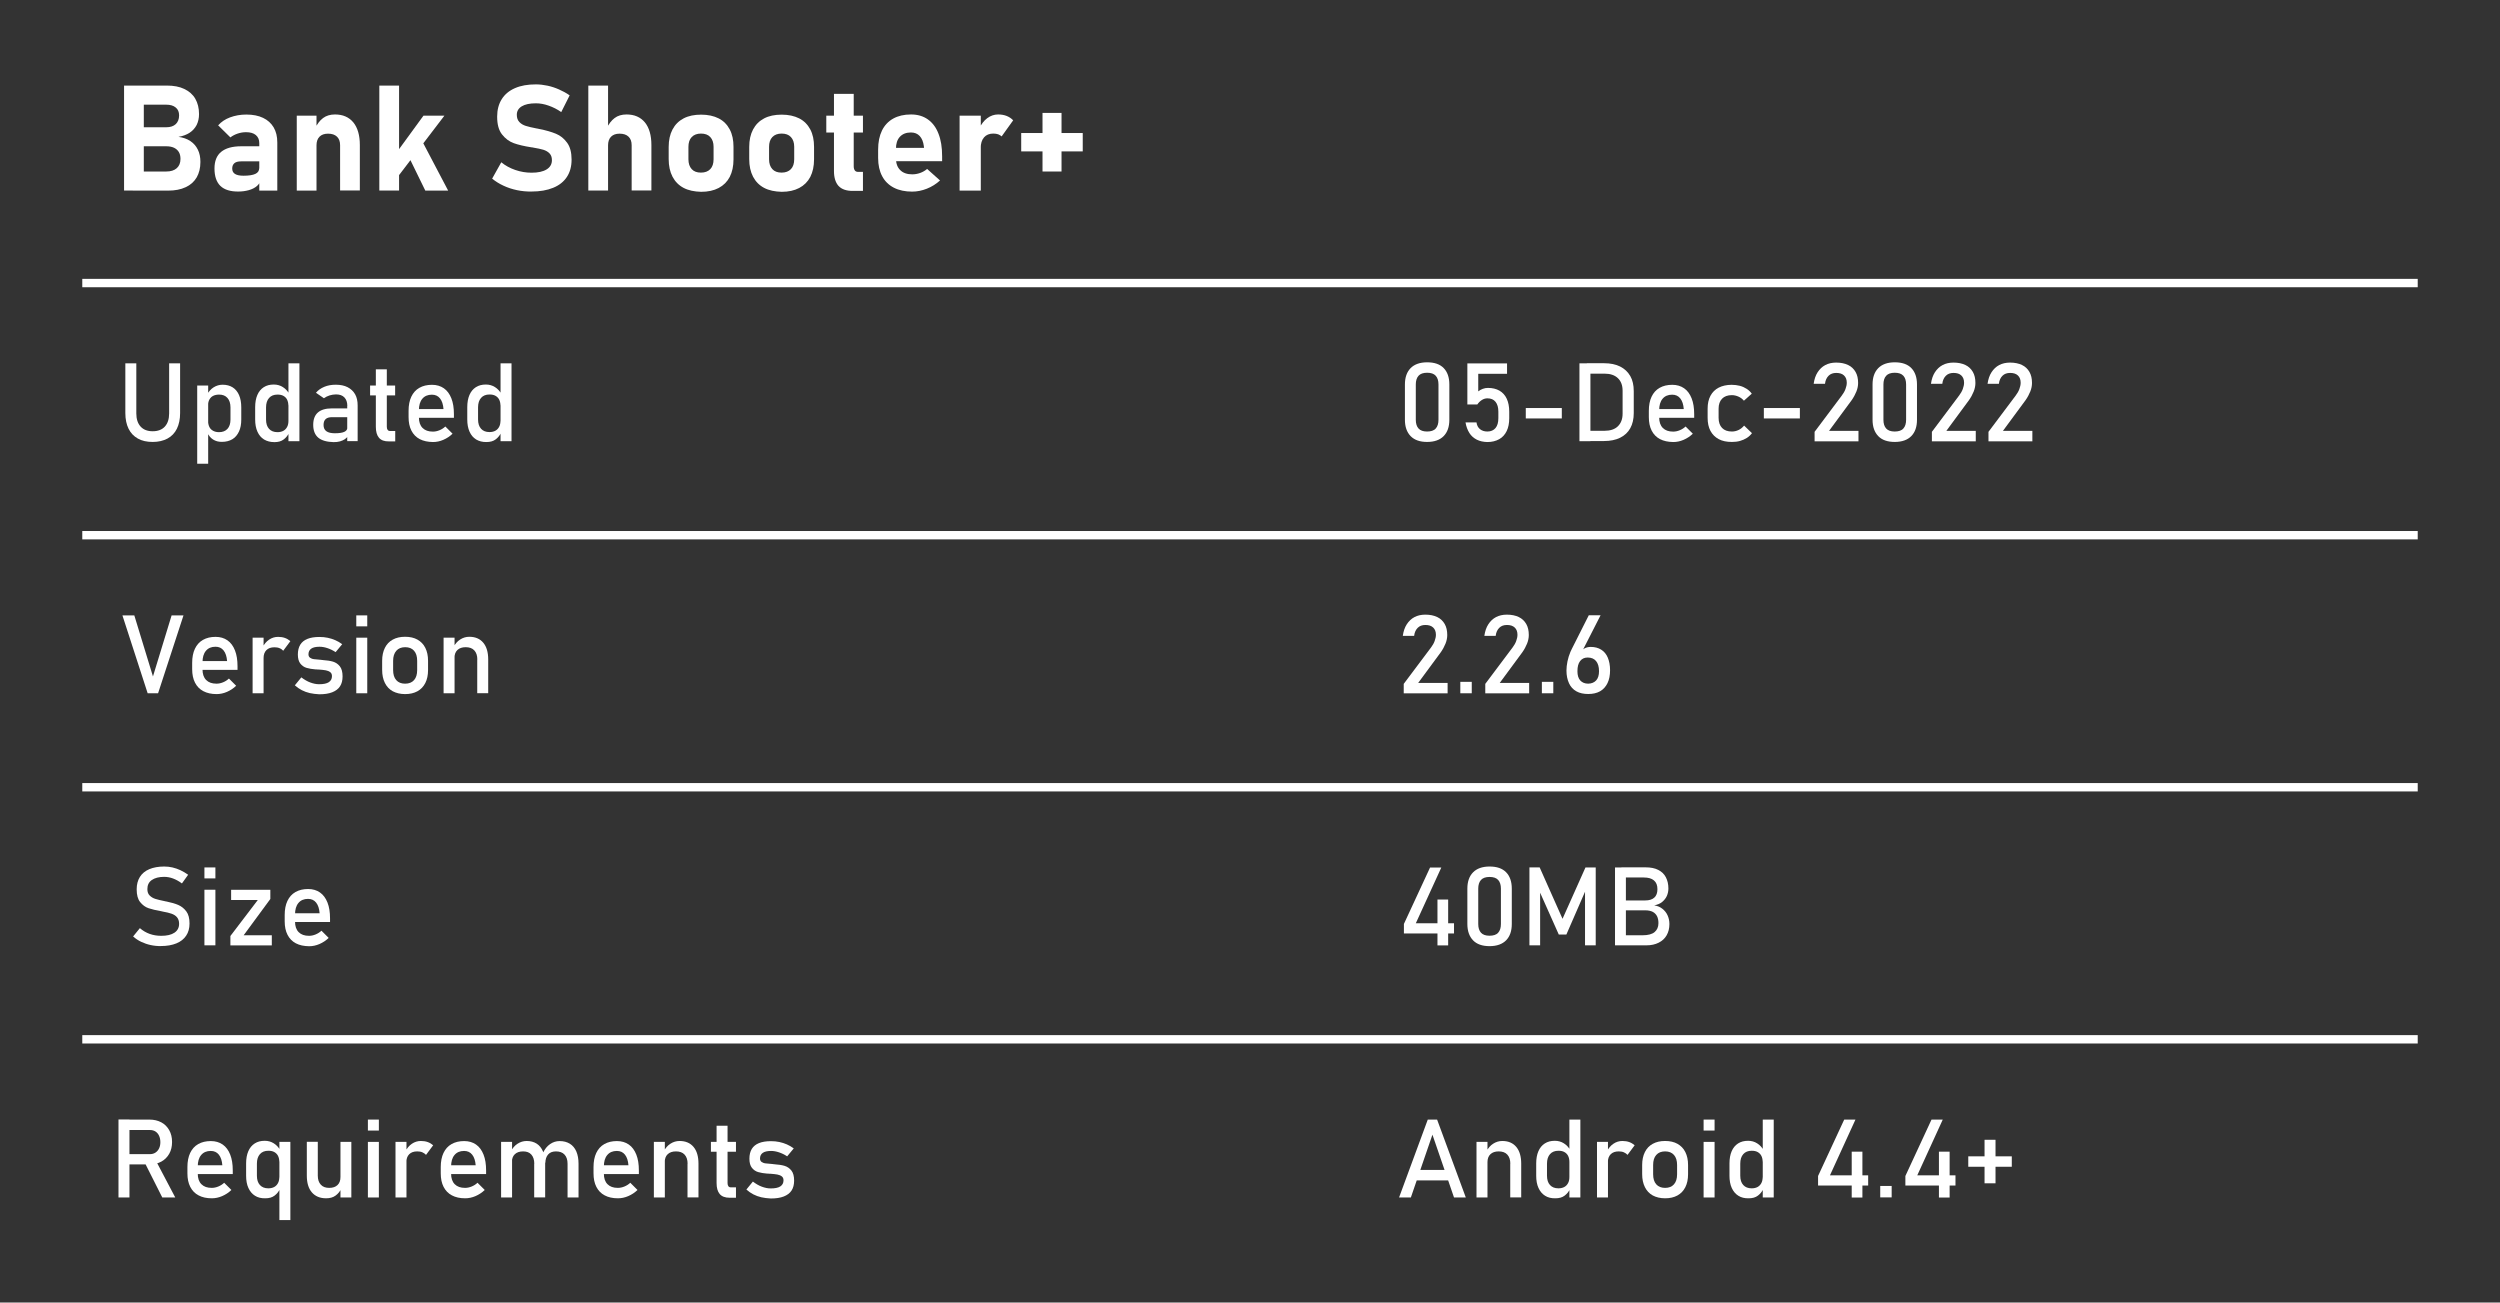 <svg xmlns="http://www.w3.org/2000/svg" xmlns:xlink="http://www.w3.org/1999/xlink" id="Layer_1" x="0px" y="0px" viewBox="0 0 273.45 142.47" style="enable-background:new 0 0 273.45 142.47;" xml:space="preserve"><rect x="0" y="0" width="273.45" height="142.47" fill="#333333" stroke="none"/><style type="text/css">	.st0{fill:#FFFFFF;}	.st1{fill:none;stroke:#FFFFFF;stroke-width:0.916;stroke-miterlimit:10;}</style><g>	<g>		<g>			<g>				<path class="st0" d="M13.57,9.36h2.16v11.48h-2.16V9.36z M14.52,18.76h3.66c0.5,0,0.88-0.12,1.15-0.36     c0.27-0.24,0.41-0.58,0.41-1.01v-0.02c0-0.29-0.06-0.54-0.18-0.74s-0.3-0.36-0.53-0.47C18.79,16.05,18.51,16,18.18,16h-3.66     v-2.08h3.66c0.45,0,0.79-0.11,1.04-0.34c0.24-0.23,0.37-0.54,0.37-0.96c0-0.37-0.12-0.66-0.37-0.86     c-0.25-0.21-0.59-0.31-1.04-0.31h-3.66V9.36h3.74c0.74,0,1.38,0.12,1.9,0.37s0.93,0.6,1.2,1.07s0.41,1.03,0.41,1.68     c0,0.45-0.09,0.84-0.26,1.19c-0.18,0.34-0.43,0.63-0.77,0.85c-0.34,0.22-0.74,0.37-1.22,0.45c0.51,0.07,0.94,0.22,1.3,0.46     c0.36,0.24,0.63,0.55,0.82,0.94c0.19,0.38,0.28,0.83,0.28,1.33v0.02c0,0.66-0.14,1.22-0.41,1.69c-0.28,0.47-0.68,0.83-1.21,1.07     c-0.53,0.25-1.17,0.37-1.91,0.37h-3.87V18.76z"></path>				<path class="st0" d="M24.11,20.34c-0.43-0.42-0.65-1.05-0.65-1.91c0-0.81,0.24-1.42,0.73-1.82S25.4,16,26.38,16h2.05l0.11,1.65     h-2.16c-0.33,0-0.57,0.06-0.73,0.19s-0.25,0.33-0.25,0.59c0,0.27,0.1,0.47,0.31,0.6s0.52,0.19,0.93,0.19     c0.58,0,1.01-0.07,1.29-0.2c0.28-0.13,0.42-0.34,0.42-0.62l0.17,1.19c-0.03,0.29-0.17,0.54-0.41,0.75     c-0.24,0.21-0.54,0.36-0.9,0.46c-0.36,0.1-0.74,0.15-1.14,0.15C25.2,20.96,24.54,20.75,24.11,20.34z M28.36,15.65     c0-0.38-0.13-0.67-0.38-0.88c-0.25-0.21-0.61-0.31-1.07-0.31c-0.31,0-0.61,0.05-0.91,0.15c-0.3,0.1-0.57,0.24-0.8,0.42     l-1.34-1.32c0.33-0.37,0.76-0.67,1.3-0.87s1.13-0.31,1.78-0.31c0.72,0,1.33,0.12,1.83,0.36c0.51,0.24,0.89,0.59,1.16,1.04     c0.27,0.46,0.4,1,0.4,1.65v5.27h-1.97V15.65z"></path>				<path class="st0" d="M32.46,12.65h2.16v8.2h-2.16V12.65z M37.2,15.88c0-0.4-0.11-0.71-0.34-0.93c-0.23-0.22-0.55-0.33-0.98-0.33     c-0.4,0-0.71,0.11-0.93,0.33c-0.22,0.22-0.33,0.54-0.33,0.94l-0.17-1.82c0.25-0.52,0.54-0.9,0.89-1.16s0.78-0.39,1.3-0.39     c0.86,0,1.53,0.29,2.01,0.87c0.47,0.58,0.71,1.41,0.71,2.47v4.97H37.2V15.88z"></path>				<path class="st0" d="M41.49,9.36h2.16v11.48h-2.16V9.36z M42.5,17.89l3.82-5.24h2.29l-5.82,7.63L42.5,17.89z M44.45,16.61     l1.78-1.07l2.79,5.31h-2.5L44.45,16.61z"></path>				<path class="st0" d="M56.55,20.8c-0.52-0.11-1.02-0.27-1.48-0.49c-0.46-0.21-0.87-0.47-1.24-0.77l1-1.79     c0.44,0.36,0.95,0.64,1.53,0.84c0.58,0.2,1.17,0.3,1.79,0.3c0.71,0,1.25-0.12,1.64-0.36s0.58-0.58,0.58-1.01v-0.01     c0-0.31-0.09-0.55-0.26-0.73c-0.17-0.18-0.4-0.31-0.68-0.4c-0.28-0.08-0.64-0.16-1.07-0.23c-0.02-0.01-0.03-0.01-0.04-0.01     c-0.01,0-0.03,0-0.04-0.01l-0.17-0.02c-0.77-0.12-1.41-0.27-1.91-0.45c-0.5-0.18-0.93-0.5-1.29-0.96s-0.53-1.1-0.53-1.94v-0.01     c0-0.74,0.17-1.38,0.5-1.9c0.33-0.53,0.81-0.93,1.45-1.21s1.39-0.41,2.29-0.41c0.41,0,0.83,0.05,1.26,0.14     c0.43,0.09,0.85,0.23,1.26,0.41c0.41,0.18,0.8,0.39,1.17,0.65l-0.92,1.83c-0.44-0.31-0.9-0.54-1.39-0.71     c-0.48-0.17-0.94-0.25-1.39-0.25c-0.66,0-1.18,0.11-1.54,0.33s-0.54,0.53-0.54,0.92v0.01c0,0.33,0.09,0.59,0.28,0.79     s0.42,0.33,0.7,0.42c0.28,0.09,0.67,0.18,1.18,0.28c0.02,0,0.04,0.01,0.06,0.01c0.02,0,0.04,0.01,0.06,0.01     c0.03,0,0.06,0.01,0.09,0.02s0.06,0.01,0.09,0.02c0.73,0.14,1.33,0.32,1.82,0.52c0.49,0.2,0.89,0.53,1.22,0.98     c0.33,0.45,0.49,1.06,0.49,1.84v0.02c0,0.73-0.17,1.36-0.51,1.88c-0.34,0.52-0.84,0.92-1.5,1.19s-1.44,0.41-2.37,0.41     C57.61,20.96,57.07,20.91,56.55,20.8z"></path>				<path class="st0" d="M64.35,9.36h2.16v11.48h-2.16V9.36z M69.09,15.88c0-0.4-0.11-0.71-0.34-0.93     c-0.23-0.22-0.55-0.33-0.98-0.33c-0.4,0-0.71,0.11-0.93,0.33c-0.22,0.22-0.33,0.54-0.33,0.94l-0.17-1.82     c0.25-0.52,0.54-0.9,0.89-1.16c0.34-0.26,0.78-0.39,1.3-0.39c0.86,0,1.53,0.29,2.01,0.87c0.47,0.58,0.71,1.41,0.71,2.47v4.97     h-2.16V15.88z"></path>				<path class="st0" d="M74.77,20.55c-0.53-0.28-0.93-0.69-1.21-1.22c-0.28-0.54-0.42-1.18-0.42-1.93v-1.33     c0-0.74,0.14-1.38,0.42-1.91s0.68-0.93,1.21-1.21s1.17-0.41,1.92-0.41c0.75,0,1.39,0.14,1.92,0.41s0.93,0.68,1.21,1.21     c0.28,0.53,0.41,1.16,0.41,1.91v1.36c0,0.75-0.14,1.39-0.41,1.92c-0.28,0.53-0.68,0.93-1.21,1.21s-1.17,0.42-1.92,0.42     C75.94,20.96,75.3,20.83,74.77,20.55z M77.69,18.5c0.24-0.25,0.36-0.61,0.36-1.08v-1.36c0-0.46-0.12-0.81-0.36-1.07     s-0.58-0.38-1.02-0.38c-0.43,0-0.77,0.13-1.01,0.38s-0.36,0.61-0.36,1.07v1.36c0,0.46,0.12,0.82,0.36,1.08     c0.24,0.26,0.57,0.38,1.01,0.38C77.11,18.88,77.45,18.75,77.69,18.5z"></path>				<path class="st0" d="M83.58,20.55c-0.53-0.28-0.93-0.69-1.21-1.22c-0.28-0.54-0.42-1.18-0.42-1.93v-1.33     c0-0.74,0.14-1.38,0.42-1.91s0.68-0.93,1.21-1.21s1.17-0.41,1.92-0.41c0.75,0,1.39,0.14,1.92,0.41s0.93,0.68,1.21,1.21     c0.28,0.53,0.41,1.16,0.41,1.91v1.36c0,0.75-0.14,1.39-0.41,1.92c-0.28,0.53-0.68,0.93-1.21,1.21s-1.17,0.42-1.92,0.42     C84.75,20.96,84.11,20.83,83.58,20.55z M86.51,18.5c0.24-0.25,0.36-0.61,0.36-1.08v-1.36c0-0.46-0.12-0.81-0.36-1.07     s-0.58-0.38-1.02-0.38c-0.43,0-0.77,0.13-1.01,0.38s-0.36,0.61-0.36,1.07v1.36c0,0.46,0.12,0.82,0.36,1.08     c0.24,0.26,0.57,0.38,1.01,0.38C85.93,18.88,86.27,18.75,86.51,18.5z"></path>				<path class="st0" d="M90.38,12.65h4.01v1.85h-4.01V12.65z M91.72,20.34c-0.33-0.37-0.5-0.91-0.5-1.62v-8.45h2.16v7.91     c0,0.2,0.04,0.35,0.12,0.46c0.08,0.11,0.2,0.16,0.35,0.16h0.54v2.08H93.3C92.58,20.89,92.06,20.7,91.72,20.34z"></path>				<path class="st0" d="M97.77,20.53c-0.56-0.29-0.99-0.71-1.28-1.26s-0.44-1.21-0.44-1.99v-0.92c0-0.81,0.14-1.5,0.42-2.08     c0.28-0.57,0.69-1.01,1.23-1.31s1.19-0.45,1.95-0.45c0.72,0,1.33,0.18,1.84,0.54c0.51,0.36,0.9,0.88,1.16,1.56     c0.27,0.68,0.4,1.5,0.4,2.47v0.54h-5.61v-1.46h3.63l-0.02-0.19c-0.06-0.47-0.21-0.84-0.45-1.1s-0.56-0.39-0.96-0.39     c-0.52,0-0.92,0.16-1.21,0.47s-0.43,0.75-0.43,1.32v1.04c0,0.56,0.16,0.99,0.47,1.29c0.31,0.31,0.75,0.46,1.31,0.46     c0.29,0,0.58-0.05,0.86-0.15c0.29-0.1,0.54-0.25,0.77-0.44l1.41,1.26c-0.43,0.39-0.91,0.69-1.44,0.9     c-0.53,0.21-1.07,0.32-1.61,0.32C99.01,20.96,98.33,20.82,97.77,20.53z"></path>				<path class="st0" d="M104.96,12.65h2.32v8.2h-2.32V12.65z M109.18,14.69c-0.15-0.05-0.33-0.08-0.53-0.08     c-0.44,0-0.78,0.14-1.02,0.42c-0.24,0.28-0.36,0.67-0.36,1.17l-0.17-2.13c0.23-0.49,0.52-0.87,0.88-1.14     c0.36-0.27,0.76-0.41,1.19-0.41c0.34,0,0.65,0.05,0.93,0.16c0.28,0.11,0.52,0.27,0.72,0.48l-1.26,1.76     C109.46,14.83,109.33,14.75,109.18,14.69z"></path>				<path class="st0" d="M118.43,14.55v2.01h-6.73v-2.01H118.43z M116.11,18.76h-2.08v-6.41h2.08V18.76z"></path>			</g>		</g>	</g>	<g>		<g>			<g>				<path class="st0" d="M15.08,47.97c-0.45-0.25-0.79-0.61-1.02-1.08s-0.35-1.04-0.35-1.71v-5.44h1.2v5.48     c0,0.62,0.16,1.1,0.47,1.44s0.75,0.51,1.32,0.51c0.57,0,1.02-0.17,1.33-0.51s0.47-0.82,0.47-1.44v-5.48h1.2v5.44     c0,0.67-0.12,1.24-0.35,1.71s-0.58,0.84-1.03,1.08s-0.99,0.37-1.62,0.37C16.06,48.34,15.52,48.22,15.08,47.97z"></path>				<path class="st0" d="M21.57,42.17h1.2v8.55h-1.2V42.17z M23.3,48.07c-0.28-0.18-0.49-0.44-0.62-0.77l0.08-1.27     c0,0.26,0.05,0.48,0.14,0.67s0.23,0.32,0.41,0.42s0.39,0.15,0.65,0.15c0.39,0,0.7-0.12,0.92-0.36s0.33-0.58,0.33-1.02v-1.32     c0-0.45-0.11-0.79-0.33-1.04s-0.52-0.37-0.92-0.37c-0.25,0-0.47,0.05-0.65,0.14s-0.31,0.23-0.41,0.41s-0.14,0.4-0.14,0.65     l-0.12-1.17c0.18-0.36,0.42-0.63,0.72-0.82s0.63-0.29,0.99-0.29c0.43,0,0.8,0.1,1.1,0.29s0.54,0.48,0.7,0.85     s0.24,0.82,0.24,1.34v1.32c0,0.52-0.08,0.96-0.25,1.32s-0.4,0.65-0.72,0.84s-0.7,0.29-1.14,0.29     C23.91,48.34,23.58,48.25,23.3,48.07z"></path>				<path class="st0" d="M28.88,48.07c-0.31-0.19-0.55-0.47-0.72-0.85s-0.25-0.82-0.25-1.34v-1.34c0-0.52,0.08-0.97,0.24-1.34     s0.39-0.65,0.7-0.85s0.67-0.29,1.1-0.29c0.36,0,0.69,0.09,0.99,0.28s0.54,0.45,0.72,0.79l-0.12,1.24c0-0.26-0.05-0.48-0.14-0.66     S31.18,43.4,31,43.3s-0.39-0.14-0.65-0.14c-0.39,0-0.7,0.12-0.92,0.37s-0.33,0.59-0.33,1.04v1.32c0,0.44,0.11,0.78,0.33,1.02     s0.52,0.36,0.92,0.36c0.25,0,0.47-0.05,0.65-0.15s0.31-0.24,0.41-0.43s0.14-0.41,0.14-0.67l0.08,1.28     c-0.12,0.3-0.32,0.55-0.59,0.76s-0.61,0.3-1.02,0.3C29.57,48.36,29.2,48.26,28.88,48.07z M31.55,39.74h1.2v8.52h-1.2V39.74z"></path>				<path class="st0" d="M34.82,47.88c-0.37-0.31-0.56-0.78-0.56-1.41c0-0.6,0.17-1.05,0.51-1.35s0.85-0.45,1.54-0.45h1.73     l0.08,0.96h-1.8c-0.31,0-0.55,0.07-0.7,0.21s-0.23,0.35-0.23,0.64c0,0.31,0.1,0.54,0.31,0.69s0.52,0.22,0.93,0.22     c0.46,0,0.8-0.05,1.02-0.15s0.34-0.25,0.34-0.46l0.12,0.86c-0.11,0.16-0.24,0.3-0.39,0.4s-0.33,0.18-0.54,0.24     s-0.43,0.08-0.69,0.08C35.76,48.34,35.2,48.19,34.82,47.88z M37.99,44.4c0-0.4-0.11-0.71-0.32-0.93s-0.51-0.33-0.91-0.33     c-0.24,0-0.48,0.04-0.71,0.11s-0.44,0.18-0.62,0.31l-0.87-0.6c0.23-0.28,0.53-0.49,0.91-0.65s0.8-0.23,1.26-0.23     c0.5,0,0.94,0.09,1.29,0.27s0.63,0.44,0.82,0.77s0.28,0.75,0.28,1.22v3.91h-1.14V44.4z"></path>				<path class="st0" d="M40.48,42.17h2.74v1.08h-2.74V42.17z M41.45,47.88c-0.23-0.27-0.34-0.67-0.34-1.2V40.4h1.2v6.28     c0,0.15,0.03,0.26,0.09,0.34s0.14,0.12,0.26,0.12h0.57v1.14h-0.69C42.04,48.29,41.68,48.15,41.45,47.88z"></path>				<path class="st0" d="M45.91,48.03c-0.4-0.21-0.7-0.52-0.91-0.93s-0.31-0.9-0.31-1.48v-0.69c0-0.6,0.1-1.12,0.3-1.54     s0.49-0.75,0.88-0.97s0.84-0.33,1.38-0.33c0.51,0,0.94,0.13,1.3,0.38s0.63,0.62,0.82,1.1s0.28,1.06,0.28,1.73v0.4h-4.1v-0.96     h2.96c-0.04-0.5-0.16-0.88-0.38-1.16s-0.52-0.41-0.89-0.41c-0.45,0-0.8,0.15-1.05,0.45s-0.37,0.72-0.37,1.26v0.77     c0,0.5,0.13,0.89,0.4,1.16s0.64,0.4,1.13,0.4c0.24,0,0.48-0.05,0.72-0.15s0.45-0.23,0.64-0.41l0.79,0.79     c-0.3,0.29-0.64,0.51-1.01,0.67s-0.75,0.24-1.13,0.24C46.79,48.34,46.31,48.24,45.91,48.03z"></path>				<path class="st0" d="M52.08,48.07c-0.31-0.19-0.55-0.47-0.72-0.85s-0.25-0.82-0.25-1.34v-1.34c0-0.52,0.08-0.97,0.24-1.34     s0.39-0.65,0.7-0.85s0.67-0.29,1.1-0.29c0.36,0,0.69,0.09,0.99,0.28s0.54,0.45,0.72,0.79l-0.12,1.24c0-0.26-0.05-0.48-0.14-0.66     s-0.23-0.32-0.41-0.42s-0.39-0.14-0.65-0.14c-0.39,0-0.7,0.12-0.92,0.37s-0.33,0.59-0.33,1.04v1.32c0,0.44,0.11,0.78,0.33,1.02     s0.52,0.36,0.92,0.36c0.25,0,0.47-0.05,0.65-0.15s0.31-0.24,0.41-0.43s0.14-0.41,0.14-0.67l0.08,1.28     c-0.12,0.3-0.32,0.55-0.59,0.76s-0.61,0.3-1.02,0.3C52.78,48.36,52.4,48.26,52.08,48.07z M54.75,39.74h1.2v8.52h-1.2V39.74z"></path>			</g>		</g>	</g>	<g>		<g>			<g>				<path class="st0" d="M154.29,47.7c-0.41-0.43-0.62-1.02-0.62-1.78v-3.87c0-0.77,0.21-1.36,0.62-1.78s1.02-0.64,1.81-0.64     c0.8,0,1.4,0.21,1.81,0.63s0.62,1.02,0.62,1.79v3.87c0,0.77-0.21,1.36-0.62,1.78s-1.02,0.64-1.81,0.64     C155.31,48.34,154.71,48.13,154.29,47.7z M157.04,46.87c0.2-0.22,0.3-0.54,0.3-0.95v-3.87c0-0.41-0.1-0.73-0.3-0.95     s-0.51-0.33-0.94-0.33s-0.74,0.11-0.94,0.33s-0.3,0.54-0.3,0.95v3.87c0,0.41,0.1,0.73,0.3,0.95s0.51,0.33,0.93,0.33     S156.84,47.1,157.04,46.87z"></path>				<path class="st0" d="M161.53,48.09c-0.33-0.17-0.61-0.41-0.81-0.73s-0.35-0.71-0.42-1.15V46.2h1.2v0.01     c0.04,0.31,0.17,0.56,0.38,0.73s0.48,0.26,0.81,0.26c0.38,0,0.68-0.13,0.89-0.38s0.31-0.62,0.31-1.08v-0.71     c0-0.46-0.1-0.82-0.31-1.08s-0.5-0.38-0.89-0.38c-0.21,0-0.41,0.06-0.6,0.18s-0.36,0.28-0.5,0.49h-1.09v-4.49h4.34v1.14h-3.15     v1.92c0.15-0.12,0.31-0.21,0.5-0.28s0.37-0.1,0.56-0.1c0.49,0,0.91,0.1,1.26,0.3s0.62,0.5,0.8,0.89s0.27,0.86,0.27,1.41v0.71     c0,0.55-0.09,1.02-0.28,1.41s-0.46,0.69-0.82,0.89s-0.79,0.31-1.29,0.31C162.25,48.34,161.87,48.26,161.53,48.09z"></path>				<path class="st0" d="M170.83,44.63v1.14h-3.94v-1.14H170.83z"></path>				<path class="st0" d="M172.76,39.74h1.2v8.52h-1.2V39.74z M173.57,47.12h1.93c0.63,0,1.12-0.16,1.46-0.49s0.52-0.79,0.52-1.38     v-2.51c0-0.59-0.17-1.05-0.52-1.38s-0.83-0.49-1.46-0.49h-1.93v-1.14h1.89c0.68,0,1.27,0.12,1.75,0.36s0.85,0.59,1.11,1.04     s0.38,1.01,0.38,1.65v2.41c0,0.64-0.13,1.2-0.38,1.65s-0.62,0.8-1.11,1.04s-1.07,0.36-1.75,0.36h-1.89V47.12z"></path>				<path class="st0" d="M181.57,48.03c-0.4-0.21-0.7-0.52-0.91-0.93s-0.31-0.9-0.31-1.48v-0.69c0-0.6,0.1-1.12,0.3-1.54     s0.49-0.75,0.88-0.97s0.84-0.33,1.38-0.33c0.51,0,0.94,0.13,1.3,0.38s0.63,0.62,0.82,1.1s0.28,1.06,0.28,1.73v0.4h-4.1v-0.96     h2.96c-0.04-0.5-0.16-0.88-0.38-1.16s-0.52-0.41-0.89-0.41c-0.45,0-0.8,0.15-1.05,0.45s-0.37,0.72-0.37,1.26v0.77     c0,0.5,0.13,0.89,0.4,1.16s0.64,0.4,1.13,0.4c0.24,0,0.48-0.05,0.72-0.15s0.45-0.23,0.64-0.41l0.79,0.79     c-0.3,0.29-0.64,0.51-1.01,0.67s-0.75,0.24-1.13,0.24C182.45,48.34,181.97,48.24,181.57,48.03z"></path>				<path class="st0" d="M187.99,48.03c-0.39-0.21-0.69-0.51-0.9-0.9s-0.31-0.87-0.31-1.43v-1c0-0.55,0.1-1.02,0.31-1.41     s0.51-0.69,0.9-0.89s0.87-0.31,1.42-0.31c0.32,0,0.61,0.04,0.89,0.11s0.53,0.19,0.75,0.33s0.41,0.32,0.56,0.53l-0.86,0.77     c-0.17-0.2-0.37-0.35-0.6-0.45s-0.47-0.16-0.72-0.16c-0.46,0-0.82,0.13-1.07,0.39s-0.38,0.62-0.38,1.09v1     c0,0.48,0.13,0.85,0.38,1.11s0.61,0.39,1.08,0.39c0.25,0,0.5-0.06,0.73-0.17s0.43-0.27,0.6-0.48l0.86,0.83     c-0.15,0.2-0.34,0.38-0.56,0.52s-0.47,0.25-0.75,0.33s-0.58,0.11-0.89,0.11C188.85,48.34,188.38,48.24,187.99,48.03z"></path>				<path class="st0" d="M196.87,44.63v1.14h-3.94v-1.14H196.87z"></path>				<path class="st0" d="M198.49,47.22l2.97-3.96c0.17-0.23,0.31-0.46,0.4-0.71s0.14-0.47,0.14-0.68v-0.01c0-0.34-0.1-0.6-0.3-0.79     s-0.48-0.28-0.85-0.28c-0.35,0-0.63,0.1-0.84,0.31s-0.35,0.5-0.39,0.87v0.01h-1.24v-0.01c0.07-0.49,0.21-0.91,0.43-1.25     s0.5-0.61,0.84-0.79s0.74-0.27,1.19-0.27c0.51,0,0.94,0.09,1.3,0.26s0.63,0.43,0.82,0.76s0.28,0.73,0.28,1.2v0.01     c0,0.3-0.06,0.62-0.19,0.94s-0.3,0.64-0.52,0.95l-2.47,3.35h3.22v1.14h-4.8V47.22z"></path>				<path class="st0" d="M205.44,47.7c-0.41-0.43-0.62-1.02-0.62-1.78v-3.87c0-0.77,0.21-1.36,0.62-1.78s1.02-0.64,1.81-0.64     c0.8,0,1.4,0.21,1.81,0.63s0.62,1.02,0.62,1.79v3.87c0,0.77-0.21,1.36-0.62,1.78s-1.02,0.64-1.81,0.64     C206.46,48.34,205.85,48.13,205.44,47.7z M208.19,46.87c0.2-0.22,0.3-0.54,0.3-0.95v-3.87c0-0.41-0.1-0.73-0.3-0.95     s-0.51-0.33-0.94-0.33s-0.74,0.11-0.94,0.33s-0.3,0.54-0.3,0.95v3.87c0,0.41,0.1,0.73,0.3,0.95s0.51,0.33,0.93,0.33     S207.99,47.1,208.19,46.87z"></path>				<path class="st0" d="M211.32,47.22l2.97-3.96c0.17-0.23,0.31-0.46,0.4-0.71s0.14-0.47,0.14-0.68v-0.01c0-0.34-0.1-0.6-0.3-0.79     s-0.48-0.28-0.85-0.28c-0.35,0-0.63,0.1-0.84,0.31s-0.35,0.5-0.39,0.87v0.01h-1.24v-0.01c0.07-0.49,0.21-0.91,0.43-1.25     s0.5-0.61,0.84-0.79s0.74-0.27,1.19-0.27c0.51,0,0.94,0.09,1.3,0.26s0.63,0.43,0.82,0.76s0.28,0.73,0.28,1.2v0.01     c0,0.3-0.06,0.62-0.19,0.94s-0.3,0.64-0.52,0.95l-2.47,3.35h3.22v1.14h-4.8V47.22z"></path>				<path class="st0" d="M217.51,47.22l2.97-3.96c0.17-0.23,0.31-0.46,0.4-0.71s0.14-0.47,0.14-0.68v-0.01c0-0.34-0.1-0.6-0.3-0.79     s-0.48-0.28-0.85-0.28c-0.35,0-0.63,0.1-0.84,0.31s-0.35,0.5-0.39,0.87v0.01h-1.24v-0.01c0.07-0.49,0.21-0.91,0.43-1.25     s0.5-0.61,0.84-0.79s0.74-0.27,1.19-0.27c0.51,0,0.94,0.09,1.3,0.26s0.63,0.43,0.82,0.76s0.28,0.73,0.28,1.2v0.01     c0,0.3-0.06,0.62-0.19,0.94s-0.3,0.64-0.52,0.95l-2.47,3.35h3.22v1.14h-4.8V47.22z"></path>			</g>		</g>	</g>	<g>		<g>			<g>				<path class="st0" d="M13.39,67.31h1.3l2.04,6.68l2.04-6.68h1.3l-2.78,8.52h-1.14L13.39,67.31z"></path>				<path class="st0" d="M22.24,75.6c-0.4-0.21-0.7-0.52-0.91-0.93s-0.31-0.9-0.31-1.48v-0.69c0-0.6,0.1-1.12,0.3-1.54     s0.49-0.75,0.88-0.97s0.84-0.33,1.38-0.33c0.51,0,0.94,0.13,1.3,0.38s0.63,0.62,0.82,1.1s0.28,1.06,0.28,1.73v0.4h-4.1v-0.96     h2.96c-0.04-0.5-0.16-0.88-0.38-1.16s-0.52-0.41-0.89-0.41c-0.45,0-0.8,0.15-1.05,0.45s-0.37,0.72-0.37,1.26v0.77     c0,0.5,0.13,0.89,0.4,1.16s0.64,0.4,1.13,0.4c0.24,0,0.48-0.05,0.72-0.15s0.45-0.23,0.64-0.41l0.79,0.79     c-0.3,0.29-0.64,0.51-1.01,0.67s-0.75,0.24-1.13,0.24C23.12,75.92,22.64,75.81,22.24,75.6z"></path>				<path class="st0" d="M27.63,69.75h1.2v6.08h-1.2V69.75z M30.58,70.9c-0.16-0.07-0.35-0.1-0.56-0.1c-0.38,0-0.67,0.1-0.88,0.31     s-0.31,0.5-0.31,0.87l-0.12-1.17c0.19-0.36,0.43-0.65,0.73-0.85s0.62-0.3,0.98-0.3c0.28,0,0.53,0.04,0.75,0.12     s0.42,0.2,0.59,0.35l-0.78,1.05C30.87,71.06,30.74,70.96,30.58,70.9z"></path>				<path class="st0" d="M33.89,75.81c-0.31-0.07-0.61-0.18-0.88-0.32s-0.53-0.32-0.76-0.53l0.71-0.87     c0.33,0.25,0.65,0.44,0.98,0.56s0.64,0.19,0.96,0.19c0.47,0,0.83-0.07,1.06-0.22s0.35-0.37,0.35-0.66c0-0.2-0.06-0.34-0.19-0.44     s-0.29-0.16-0.48-0.2s-0.46-0.06-0.81-0.09c-0.03,0-0.06,0-0.1,0s-0.07,0-0.1-0.01c-0.02,0-0.03,0-0.05,0s-0.03,0-0.05,0     c-0.39-0.03-0.73-0.09-1-0.17s-0.5-0.24-0.68-0.47s-0.27-0.56-0.27-0.99s0.09-0.79,0.26-1.07s0.44-0.5,0.79-0.64     s0.78-0.21,1.31-0.21c0.32,0,0.62,0.03,0.91,0.09s0.56,0.15,0.82,0.26s0.51,0.26,0.76,0.44l-0.72,0.87     c-0.3-0.2-0.6-0.34-0.9-0.44s-0.58-0.15-0.86-0.15c-0.41,0-0.71,0.07-0.91,0.21s-0.3,0.35-0.3,0.62c0,0.16,0.06,0.29,0.17,0.37     s0.26,0.14,0.44,0.16s0.43,0.05,0.75,0.07c0.02,0,0.05,0.01,0.07,0.01s0.05,0,0.08,0.01c0.01,0,0.02,0,0.04,0s0.02,0,0.04,0.01     c0.43,0.03,0.79,0.08,1.09,0.17s0.55,0.26,0.75,0.51s0.3,0.62,0.3,1.1c0,0.44-0.09,0.8-0.28,1.09s-0.47,0.5-0.85,0.65     s-0.85,0.22-1.42,0.22C34.54,75.92,34.2,75.88,33.89,75.81z"></path>				<path class="st0" d="M38.97,67.31h1.2v1.2h-1.2V67.31z M38.97,69.75h1.2v6.08h-1.2V69.75z"></path>				<path class="st0" d="M42.96,75.61c-0.38-0.21-0.66-0.51-0.86-0.91s-0.3-0.87-0.3-1.43v-0.99c0-0.55,0.1-1.02,0.3-1.42     s0.48-0.69,0.86-0.9s0.83-0.31,1.35-0.31s0.98,0.1,1.35,0.31s0.66,0.5,0.86,0.9s0.3,0.86,0.3,1.42v1.01     c0,0.55-0.1,1.03-0.3,1.42s-0.48,0.69-0.86,0.9s-0.83,0.31-1.35,0.31S43.34,75.81,42.96,75.61z M45.29,74.39     c0.23-0.26,0.34-0.63,0.34-1.1v-1.01c0-0.47-0.11-0.84-0.34-1.1s-0.55-0.39-0.97-0.39s-0.74,0.13-0.97,0.39S43,71.81,43,72.28     v1.01c0,0.47,0.11,0.84,0.34,1.1s0.55,0.39,0.97,0.39S45.06,74.65,45.29,74.39z"></path>				<path class="st0" d="M48.52,69.75h1.2v6.08h-1.2V69.75z M52.21,72.14c0-0.43-0.11-0.76-0.33-1s-0.54-0.35-0.94-0.35     c-0.39,0-0.69,0.1-0.91,0.31s-0.32,0.5-0.32,0.87l-0.12-1.17c0.19-0.37,0.43-0.65,0.74-0.85s0.64-0.3,1-0.3     c0.66,0,1.17,0.22,1.53,0.65s0.54,1.04,0.54,1.83v3.69h-1.2V72.14z"></path>			</g>		</g>	</g>	<g>		<g>			<g>				<path class="st0" d="M153.55,74.79l2.97-3.96c0.17-0.23,0.31-0.46,0.4-0.71s0.14-0.47,0.14-0.68v-0.01c0-0.34-0.1-0.6-0.3-0.79     s-0.48-0.28-0.85-0.28c-0.35,0-0.63,0.1-0.84,0.31s-0.35,0.5-0.39,0.87v0.01h-1.24v-0.01c0.07-0.49,0.21-0.91,0.43-1.25     s0.5-0.61,0.84-0.79s0.74-0.27,1.19-0.27c0.51,0,0.94,0.09,1.3,0.26s0.63,0.43,0.82,0.76s0.28,0.73,0.28,1.2v0.01     c0,0.3-0.06,0.62-0.19,0.94s-0.3,0.64-0.52,0.95l-2.47,3.35h3.22v1.14h-4.8V74.79z"></path>				<path class="st0" d="M159.73,74.58h1.25v1.25h-1.25V74.58z"></path>				<path class="st0" d="M162.47,74.79l2.97-3.96c0.17-0.23,0.31-0.46,0.4-0.71s0.14-0.47,0.14-0.68v-0.01c0-0.34-0.1-0.6-0.3-0.79     s-0.48-0.28-0.85-0.28c-0.35,0-0.63,0.1-0.84,0.31s-0.35,0.5-0.39,0.87v0.01h-1.24v-0.01c0.07-0.49,0.21-0.91,0.43-1.25     s0.5-0.61,0.84-0.79s0.74-0.27,1.19-0.27c0.51,0,0.94,0.09,1.3,0.26s0.63,0.43,0.82,0.76s0.28,0.73,0.28,1.2v0.01     c0,0.3-0.06,0.62-0.19,0.94s-0.3,0.64-0.52,0.95l-2.47,3.35h3.22v1.14h-4.8V74.79z"></path>				<path class="st0" d="M168.65,74.58h1.25v1.25h-1.25V74.58z"></path>				<path class="st0" d="M172.43,75.62c-0.36-0.2-0.63-0.49-0.81-0.88s-0.28-0.85-0.28-1.39v-0.01c0-0.32,0.04-0.65,0.11-1     s0.18-0.69,0.32-1.03c0.02-0.06,0.05-0.12,0.08-0.17s0.05-0.11,0.08-0.17l1.85-3.67h1.29l-2.17,4.25l0.01-0.21     c0.1-0.18,0.24-0.33,0.43-0.43s0.41-0.15,0.66-0.15c0.44,0,0.82,0.1,1.14,0.3s0.56,0.49,0.72,0.87s0.25,0.84,0.25,1.37v0.01     c0,0.55-0.09,1.02-0.28,1.41s-0.46,0.69-0.81,0.89s-0.79,0.3-1.29,0.3S172.78,75.82,172.43,75.62z M174.59,74.42     c0.21-0.23,0.31-0.57,0.31-1v-0.01c0-0.48-0.11-0.84-0.32-1.1s-0.52-0.39-0.92-0.39c-0.36,0-0.63,0.13-0.83,0.39     s-0.29,0.63-0.29,1.11v0.01c0,0.43,0.1,0.77,0.31,1s0.5,0.35,0.87,0.35C174.09,74.77,174.38,74.65,174.59,74.42z"></path>			</g>		</g>	</g>	<g>		<g>			<g>				<path class="st0" d="M16.48,103.37c-0.37-0.08-0.71-0.2-1.03-0.35s-0.62-0.35-0.89-0.59l0.74-0.91     c0.32,0.28,0.68,0.49,1.07,0.63s0.81,0.21,1.27,0.21c0.62,0,1.1-0.11,1.44-0.34s0.51-0.55,0.51-0.97v-0.01     c0-0.3-0.08-0.53-0.23-0.71s-0.35-0.3-0.6-0.39s-0.56-0.16-0.95-0.23c-0.01,0-0.02-0.01-0.04-0.01s-0.03,0-0.04-0.01l-0.09-0.02     c-0.57-0.1-1.03-0.21-1.39-0.33s-0.66-0.35-0.92-0.67s-0.38-0.79-0.38-1.39v-0.01c0-0.53,0.12-0.98,0.35-1.35     s0.58-0.66,1.03-0.85s1-0.29,1.63-0.29c0.3,0,0.6,0.03,0.9,0.1s0.59,0.17,0.87,0.3s0.57,0.3,0.85,0.5l-0.68,0.95     c-0.32-0.24-0.65-0.42-0.97-0.54s-0.65-0.18-0.97-0.18c-0.58,0-1.03,0.12-1.36,0.35s-0.48,0.56-0.48,0.99v0.01     c0,0.29,0.08,0.52,0.25,0.69s0.37,0.29,0.62,0.37s0.59,0.16,1.03,0.25c0.02,0,0.03,0.01,0.04,0.01s0.03,0,0.04,0.01     c0.02,0,0.04,0.01,0.06,0.01s0.04,0.01,0.06,0.01c0.52,0.11,0.95,0.23,1.29,0.38s0.63,0.38,0.87,0.7s0.35,0.76,0.35,1.32v0.01     c0,0.52-0.12,0.96-0.37,1.33s-0.6,0.65-1.07,0.84s-1.03,0.29-1.69,0.29C17.24,103.49,16.85,103.45,16.48,103.37z"></path>				<path class="st0" d="M22.36,94.88h1.2v1.2h-1.2V94.88z M22.36,97.32h1.2v6.08h-1.2V97.32z"></path>				<path class="st0" d="M29.57,98.33l-2.92,3.97h3.08v1.11H25.2v-1.03l3-3.94h-2.92v-1.11h4.29V98.33z"></path>				<path class="st0" d="M32.36,103.18c-0.4-0.21-0.7-0.52-0.91-0.93s-0.31-0.9-0.31-1.48v-0.69c0-0.6,0.1-1.12,0.3-1.54     s0.49-0.75,0.88-0.97s0.84-0.33,1.38-0.33c0.51,0,0.94,0.13,1.3,0.38s0.63,0.62,0.82,1.1s0.28,1.06,0.28,1.73v0.4H32v-0.96h2.96     c-0.04-0.5-0.16-0.88-0.38-1.16s-0.52-0.41-0.89-0.41c-0.45,0-0.8,0.15-1.05,0.45s-0.37,0.72-0.37,1.26v0.77     c0,0.5,0.13,0.89,0.4,1.16s0.64,0.4,1.13,0.4c0.24,0,0.48-0.05,0.72-0.15s0.45-0.23,0.64-0.41l0.79,0.79     c-0.3,0.29-0.64,0.51-1.01,0.67s-0.75,0.24-1.13,0.24C33.24,103.49,32.76,103.39,32.36,103.18z"></path>			</g>		</g>	</g>	<g>		<g>			<g>				<path class="st0" d="M153.56,101.06l2.86-6.17h1.23l-2.79,6.1h4.18v1.11h-5.48V101.06z M157.23,98.39h1.17v5.02h-1.17V98.39z"></path>				<path class="st0" d="M161.12,102.85c-0.41-0.43-0.62-1.02-0.62-1.78V97.2c0-0.77,0.21-1.36,0.62-1.78s1.02-0.64,1.81-0.64     c0.8,0,1.4,0.21,1.81,0.63s0.62,1.02,0.62,1.79v3.87c0,0.77-0.21,1.36-0.62,1.78s-1.02,0.64-1.81,0.64     C162.14,103.49,161.53,103.28,161.12,102.85z M163.87,102.02c0.2-0.22,0.3-0.54,0.3-0.95V97.2c0-0.41-0.1-0.73-0.3-0.95     s-0.51-0.33-0.94-0.33s-0.74,0.11-0.94,0.33s-0.3,0.54-0.3,0.95v3.87c0,0.41,0.1,0.73,0.3,0.95s0.51,0.33,0.93,0.33     S163.67,102.25,163.87,102.02z"></path>				<path class="st0" d="M173.42,94.88h1.12v8.52h-1.17v-6.38l0.06,0.38l-2.1,4.82h-0.83l-2.1-4.71l0.06-0.49v6.38h-1.17v-8.52h1.12     l2.5,5.62L173.42,94.88z"></path>				<path class="st0" d="M176.65,94.88h1.19v8.52h-1.19V94.88z M177.35,102.3h2.31c0.61,0,1.05-0.12,1.32-0.35s0.42-0.55,0.42-0.97     v-0.02c0-0.29-0.05-0.54-0.15-0.74s-0.26-0.37-0.47-0.48s-0.49-0.17-0.83-0.17h-2.6v-1.08h2.6c0.44,0,0.77-0.1,1-0.31     s0.34-0.51,0.34-0.92c0-0.43-0.12-0.74-0.38-0.96s-0.62-0.32-1.12-0.32h-2.44v-1.11h2.65c0.55,0,1.01,0.09,1.38,0.28     s0.65,0.45,0.83,0.8s0.28,0.75,0.28,1.23c0,0.29-0.06,0.57-0.17,0.82s-0.29,0.47-0.52,0.66s-0.52,0.3-0.86,0.37     c0.34,0.05,0.64,0.17,0.89,0.37s0.44,0.43,0.57,0.72s0.2,0.6,0.2,0.94v0.02c0,0.46-0.1,0.87-0.3,1.22s-0.49,0.62-0.87,0.81     s-0.82,0.29-1.32,0.29h-2.75V102.3z"></path>			</g>		</g>	</g>	<g>		<g>			<g>				<path class="st0" d="M12.96,122.45h1.2v8.53h-1.2V122.45z M13.48,126.24h2.91c0.23,0,0.43-0.05,0.6-0.16s0.31-0.26,0.41-0.47     s0.14-0.43,0.14-0.69s-0.05-0.49-0.14-0.69s-0.23-0.36-0.4-0.47s-0.38-0.16-0.61-0.16h-2.91v-1.14h2.86c0.49,0,0.92,0.1,1.3,0.3     s0.66,0.49,0.87,0.86s0.31,0.8,0.31,1.29s-0.1,0.92-0.31,1.29s-0.5,0.66-0.87,0.86s-0.8,0.3-1.29,0.3h-2.86V126.24z      M15.8,127.11l1.19-0.27l2.18,4.14h-1.42L15.8,127.11z"></path>				<path class="st0" d="M21.72,130.75c-0.4-0.21-0.7-0.52-0.91-0.93s-0.31-0.9-0.31-1.48v-0.69c0-0.6,0.1-1.12,0.3-1.54     s0.49-0.75,0.88-0.97s0.84-0.33,1.38-0.33c0.51,0,0.94,0.13,1.3,0.38s0.63,0.62,0.82,1.1s0.28,1.06,0.28,1.73v0.4h-4.1v-0.96     h2.96c-0.04-0.5-0.16-0.88-0.38-1.16s-0.52-0.41-0.89-0.41c-0.45,0-0.8,0.15-1.05,0.45s-0.37,0.72-0.37,1.26v0.77     c0,0.5,0.13,0.89,0.4,1.16s0.64,0.4,1.13,0.4c0.24,0,0.48-0.05,0.72-0.15s0.45-0.23,0.64-0.41l0.79,0.79     c-0.3,0.29-0.64,0.51-1.01,0.67s-0.75,0.24-1.13,0.24C22.59,131.07,22.11,130.96,21.72,130.75z"></path>				<path class="st0" d="M27.89,130.79c-0.31-0.19-0.55-0.48-0.72-0.85s-0.25-0.82-0.25-1.34v-1.34c0-0.52,0.08-0.97,0.24-1.34     s0.39-0.65,0.7-0.85s0.67-0.29,1.1-0.29c0.36,0,0.69,0.09,0.99,0.28s0.54,0.45,0.72,0.79l-0.12,1.24c0-0.26-0.05-0.48-0.14-0.66     s-0.23-0.32-0.41-0.42s-0.39-0.14-0.65-0.14c-0.39,0-0.7,0.12-0.92,0.37s-0.33,0.59-0.33,1.04v1.32c0,0.44,0.11,0.78,0.33,1.02     s0.52,0.36,0.92,0.36c0.25,0,0.47-0.05,0.65-0.15s0.31-0.24,0.41-0.43s0.14-0.41,0.14-0.67l0.08,1.28     c-0.12,0.3-0.32,0.55-0.59,0.76s-0.61,0.3-1.02,0.3C28.58,131.08,28.2,130.99,27.89,130.79z M30.56,124.9h1.2v8.55h-1.2V124.9z"></path>				<path class="st0" d="M34.76,128.59c0,0.43,0.11,0.75,0.33,0.99s0.52,0.35,0.92,0.35c0.39,0,0.69-0.1,0.91-0.31     s0.32-0.5,0.32-0.88l0.08,1.27c-0.12,0.3-0.33,0.55-0.61,0.76s-0.63,0.3-1.04,0.3c-0.67,0-1.19-0.22-1.56-0.65     s-0.55-1.04-0.55-1.83v-3.7h1.2V128.59z M37.24,124.9h1.19v6.08h-1.19V124.9z"></path>				<path class="st0" d="M40.24,122.46h1.2v1.2h-1.2V122.46z M40.24,124.9h1.2v6.08h-1.2V124.9z"></path>				<path class="st0" d="M43.26,124.9h1.2v6.08h-1.2V124.9z M46.2,126.04c-0.16-0.07-0.35-0.1-0.56-0.1c-0.38,0-0.67,0.1-0.88,0.31     s-0.31,0.5-0.31,0.87l-0.12-1.17c0.19-0.36,0.43-0.65,0.73-0.85s0.62-0.3,0.98-0.3c0.28,0,0.53,0.04,0.75,0.12     s0.42,0.2,0.59,0.35l-0.78,1.05C46.5,126.21,46.36,126.11,46.2,126.04z"></path>				<path class="st0" d="M49.43,130.75c-0.4-0.21-0.7-0.52-0.91-0.93s-0.31-0.9-0.31-1.48v-0.69c0-0.6,0.1-1.12,0.3-1.54     s0.49-0.75,0.88-0.97s0.84-0.33,1.38-0.33c0.51,0,0.94,0.13,1.3,0.38s0.63,0.62,0.82,1.1s0.28,1.06,0.28,1.73v0.4h-4.1v-0.96     h2.96c-0.04-0.5-0.16-0.88-0.38-1.16s-0.52-0.41-0.89-0.41c-0.45,0-0.8,0.15-1.05,0.45s-0.37,0.72-0.37,1.26v0.77     c0,0.5,0.13,0.89,0.4,1.16s0.64,0.4,1.13,0.4c0.24,0,0.48-0.05,0.72-0.15s0.45-0.23,0.64-0.41l0.79,0.79     c-0.3,0.29-0.64,0.51-1.01,0.67s-0.75,0.24-1.13,0.24C50.3,131.07,49.82,130.96,49.43,130.75z"></path>				<path class="st0" d="M54.81,124.9h1.2v6.08h-1.2V124.9z M58.44,127.29c0-0.43-0.11-0.76-0.32-1s-0.51-0.35-0.9-0.35     c-0.39,0-0.69,0.1-0.91,0.31s-0.32,0.5-0.32,0.87l-0.12-1.17c0.19-0.37,0.43-0.65,0.74-0.85s0.64-0.3,1-0.3     c0.43,0,0.79,0.1,1.09,0.29s0.53,0.48,0.69,0.85s0.24,0.82,0.24,1.34v3.69h-1.2V127.29z M62.08,127.29c0-0.43-0.11-0.76-0.33-1     s-0.54-0.35-0.94-0.35c-0.37,0-0.66,0.11-0.86,0.34s-0.3,0.55-0.3,0.96l-0.24-1.17c0.19-0.4,0.44-0.71,0.76-0.93     s0.66-0.33,1.04-0.33c0.44,0,0.81,0.1,1.12,0.29s0.55,0.48,0.71,0.85s0.24,0.82,0.24,1.34v3.69h-1.2V127.29z"></path>				<path class="st0" d="M66.14,130.75c-0.4-0.21-0.7-0.52-0.91-0.93s-0.31-0.9-0.31-1.48v-0.69c0-0.6,0.1-1.12,0.3-1.54     s0.49-0.75,0.88-0.97s0.84-0.33,1.38-0.33c0.51,0,0.94,0.13,1.3,0.38s0.63,0.62,0.82,1.1s0.28,1.06,0.28,1.73v0.4h-4.1v-0.96     h2.96c-0.04-0.5-0.16-0.88-0.38-1.16s-0.52-0.41-0.89-0.41c-0.45,0-0.8,0.15-1.05,0.45s-0.37,0.72-0.37,1.26v0.77     c0,0.5,0.13,0.89,0.4,1.16s0.64,0.4,1.13,0.4c0.24,0,0.48-0.05,0.72-0.15s0.45-0.23,0.64-0.41l0.79,0.79     c-0.3,0.29-0.64,0.51-1.01,0.67s-0.75,0.24-1.13,0.24C67.01,131.07,66.53,130.96,66.14,130.75z"></path>				<path class="st0" d="M71.52,124.9h1.2v6.08h-1.2V124.9z M75.21,127.29c0-0.43-0.11-0.76-0.33-1s-0.54-0.35-0.94-0.35     c-0.39,0-0.69,0.1-0.91,0.31s-0.32,0.5-0.32,0.87l-0.12-1.17c0.19-0.37,0.43-0.65,0.74-0.85s0.64-0.3,1-0.3     c0.66,0,1.17,0.22,1.53,0.65s0.54,1.04,0.54,1.83v3.69h-1.2V127.29z"></path>				<path class="st0" d="M77.76,124.9h2.74v1.08h-2.74V124.9z M78.72,130.6c-0.23-0.27-0.34-0.67-0.34-1.2v-6.27h1.2v6.28     c0,0.15,0.03,0.26,0.09,0.34s0.14,0.12,0.26,0.12h0.57v1.14h-0.69C79.31,131.01,78.95,130.87,78.72,130.6z"></path>				<path class="st0" d="M83.28,130.96c-0.31-0.07-0.61-0.18-0.88-0.32s-0.53-0.32-0.76-0.53l0.71-0.87     c0.33,0.25,0.65,0.44,0.98,0.56s0.64,0.19,0.96,0.19c0.47,0,0.83-0.07,1.06-0.22s0.35-0.37,0.35-0.66c0-0.2-0.06-0.34-0.19-0.44     s-0.29-0.16-0.48-0.2s-0.46-0.06-0.81-0.09c-0.03,0-0.06,0-0.1,0s-0.07,0-0.1-0.01c-0.02,0-0.03,0-0.05,0s-0.03,0-0.05,0     c-0.39-0.03-0.73-0.09-1-0.17s-0.5-0.24-0.68-0.47s-0.27-0.56-0.27-0.99s0.09-0.79,0.26-1.07s0.44-0.5,0.79-0.64     s0.78-0.21,1.31-0.21c0.32,0,0.62,0.03,0.91,0.09s0.56,0.15,0.82,0.26s0.51,0.26,0.76,0.44l-0.72,0.87     c-0.3-0.2-0.6-0.34-0.9-0.44s-0.58-0.15-0.86-0.15c-0.41,0-0.71,0.07-0.91,0.21s-0.3,0.35-0.3,0.62c0,0.16,0.06,0.29,0.17,0.37     s0.26,0.14,0.44,0.16s0.43,0.05,0.75,0.07c0.02,0,0.05,0.01,0.07,0.01s0.05,0,0.08,0.01c0.01,0,0.02,0,0.04,0s0.02,0,0.04,0.01     c0.43,0.03,0.79,0.08,1.09,0.17s0.55,0.26,0.75,0.51c0.2,0.25,0.3,0.62,0.3,1.1c0,0.44-0.09,0.8-0.28,1.09s-0.47,0.5-0.85,0.65     s-0.85,0.22-1.42,0.22C83.93,131.07,83.59,131.03,83.28,130.96z"></path>			</g>		</g>	</g>	<g>		<g>			<g>				<path class="st0" d="M156.17,122.46h1.02l3.14,8.52h-1.29l-2.36-6.87l-2.36,6.87h-1.29L156.17,122.46z M154.48,127.97h4.48v1.14     h-4.48V127.97z"></path>				<path class="st0" d="M161.5,124.9h1.2v6.08h-1.2V124.9z M165.2,127.29c0-0.43-0.11-0.76-0.33-1s-0.54-0.35-0.94-0.35     c-0.39,0-0.69,0.1-0.91,0.31s-0.32,0.5-0.32,0.87l-0.12-1.17c0.19-0.37,0.43-0.65,0.74-0.85s0.64-0.3,1-0.3     c0.66,0,1.17,0.22,1.53,0.65s0.54,1.04,0.54,1.83v3.69h-1.2V127.29z"></path>				<path class="st0" d="M169,130.79c-0.31-0.19-0.55-0.48-0.72-0.85s-0.25-0.82-0.25-1.34v-1.34c0-0.52,0.08-0.97,0.24-1.34     s0.39-0.65,0.7-0.85s0.67-0.29,1.1-0.29c0.36,0,0.69,0.09,0.99,0.28s0.54,0.45,0.72,0.79l-0.12,1.24c0-0.26-0.05-0.48-0.14-0.66     s-0.23-0.32-0.41-0.42s-0.39-0.14-0.65-0.14c-0.39,0-0.7,0.12-0.92,0.37s-0.33,0.59-0.33,1.04v1.32c0,0.44,0.11,0.78,0.33,1.02     s0.52,0.36,0.92,0.36c0.25,0,0.47-0.05,0.65-0.15s0.31-0.24,0.41-0.43s0.14-0.41,0.14-0.67l0.08,1.28     c-0.12,0.3-0.32,0.55-0.59,0.76s-0.61,0.3-1.02,0.3C169.69,131.08,169.31,130.99,169,130.79z M171.66,122.46h1.2v8.52h-1.2     V122.46z"></path>				<path class="st0" d="M174.68,124.9h1.2v6.08h-1.2V124.9z M177.62,126.04c-0.16-0.07-0.35-0.1-0.56-0.1     c-0.38,0-0.67,0.1-0.88,0.31s-0.31,0.5-0.31,0.87l-0.12-1.17c0.19-0.36,0.43-0.65,0.73-0.85s0.62-0.3,0.98-0.3     c0.28,0,0.53,0.04,0.75,0.12s0.42,0.2,0.59,0.35l-0.78,1.05C177.92,126.21,177.78,126.11,177.62,126.04z"></path>				<path class="st0" d="M180.78,130.76c-0.38-0.21-0.66-0.51-0.86-0.91s-0.3-0.87-0.3-1.43v-0.99c0-0.55,0.1-1.02,0.3-1.42     s0.48-0.69,0.86-0.9s0.83-0.31,1.35-0.31s0.98,0.1,1.35,0.31s0.66,0.5,0.86,0.9s0.3,0.86,0.3,1.42v1.01     c0,0.55-0.1,1.03-0.3,1.42s-0.48,0.69-0.86,0.9s-0.83,0.31-1.35,0.31S181.15,130.96,180.78,130.76z M183.1,129.54     c0.23-0.26,0.34-0.63,0.34-1.1v-1.01c0-0.47-0.11-0.84-0.34-1.1s-0.55-0.39-0.97-0.39s-0.74,0.13-0.97,0.39s-0.34,0.62-0.34,1.1     v1.01c0,0.47,0.11,0.84,0.34,1.1s0.55,0.39,0.97,0.39S182.87,129.8,183.1,129.54z"></path>				<path class="st0" d="M186.34,122.46h1.2v1.2h-1.2V122.46z M186.34,124.9h1.2v6.08h-1.2V124.9z"></path>				<path class="st0" d="M190.14,130.79c-0.31-0.19-0.55-0.48-0.72-0.85s-0.25-0.82-0.25-1.34v-1.34c0-0.52,0.08-0.97,0.24-1.34     s0.39-0.65,0.7-0.85s0.67-0.29,1.1-0.29c0.36,0,0.69,0.09,0.99,0.28s0.54,0.45,0.72,0.79l-0.12,1.24c0-0.26-0.05-0.48-0.14-0.66     s-0.23-0.32-0.41-0.42s-0.39-0.14-0.65-0.14c-0.39,0-0.7,0.12-0.92,0.37s-0.33,0.59-0.33,1.04v1.32c0,0.44,0.11,0.78,0.33,1.02     s0.52,0.36,0.92,0.36c0.25,0,0.47-0.05,0.65-0.15s0.31-0.24,0.41-0.43s0.14-0.41,0.14-0.67l0.08,1.28     c-0.12,0.3-0.32,0.55-0.59,0.76s-0.61,0.3-1.02,0.3C190.83,131.08,190.45,130.99,190.14,130.79z M192.81,122.46h1.2v8.52h-1.2     V122.46z"></path>				<path class="st0" d="M198.86,128.63l2.86-6.17h1.23l-2.79,6.1h4.18v1.11h-5.48V128.63z M202.54,125.97h1.17v5.02h-1.17V125.97z"></path>				<path class="st0" d="M205.66,129.72h1.25v1.25h-1.25V129.72z"></path>				<path class="st0" d="M208.41,128.63l2.86-6.17h1.23l-2.79,6.1h4.18v1.11h-5.48V128.63z M212.08,125.97h1.17v5.02h-1.17V125.97z"></path>				<path class="st0" d="M220.05,126.48v1.14h-4.76v-1.14H220.05z M218.27,129.43h-1.2v-4.76h1.2V129.43z"></path>			</g>		</g>	</g>	<line class="st1" x1="9" y1="30.96" x2="264.45" y2="30.96"></line>	<line class="st1" x1="9" y1="58.54" x2="264.45" y2="58.54"></line>	<line class="st1" x1="9" y1="86.11" x2="264.45" y2="86.11"></line>	<line class="st1" x1="9" y1="113.68" x2="264.45" y2="113.68"></line></g></svg>